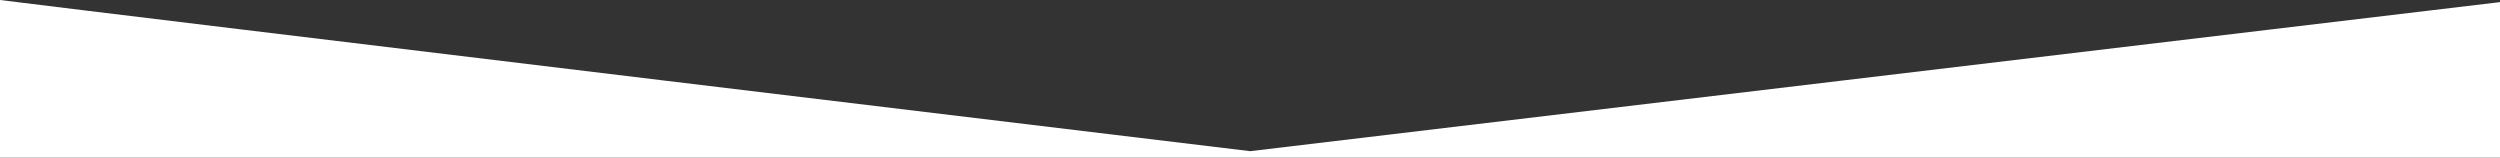 <svg id="Group_2513" data-name="Group 2513" xmlns="http://www.w3.org/2000/svg" xmlns:xlink="http://www.w3.org/1999/xlink" width="1388.834" height="87.601" viewBox="0 0 1388.834 87.601">
  <rect x="0" y="0" width="1388.834" height="87.601" fill="#333333" stroke="none"/>
  <defs>
    <clipPath id="clip-path">
      <rect id="Rectangle_1074" data-name="Rectangle 1074" width="1388.834" height="87.601" fill="none"/>
    </clipPath>
    <clipPath id="clip-path-2">
      <rect id="Rectangle_1073" data-name="Rectangle 1073" width="1388.83" height="87.601" fill="none"/>
    </clipPath>
  </defs>
  <g id="Group_2512" data-name="Group 2512" clip-path="url(#clip-path)">
    <g id="Group_2511" data-name="Group 2511" style="isolation: isolate">
      <g id="Group_2510" data-name="Group 2510">
        <g id="Group_2509" data-name="Group 2509" clip-path="url(#clip-path-2)">
          <path id="Path_2783" data-name="Path 2783" d="M0,0V87.6H1388.834V1.179l-694.312,82.8S56.6,7.192,0,0" fill="#fff"/>
        </g>
      </g>
    </g>
  </g>
</svg>
